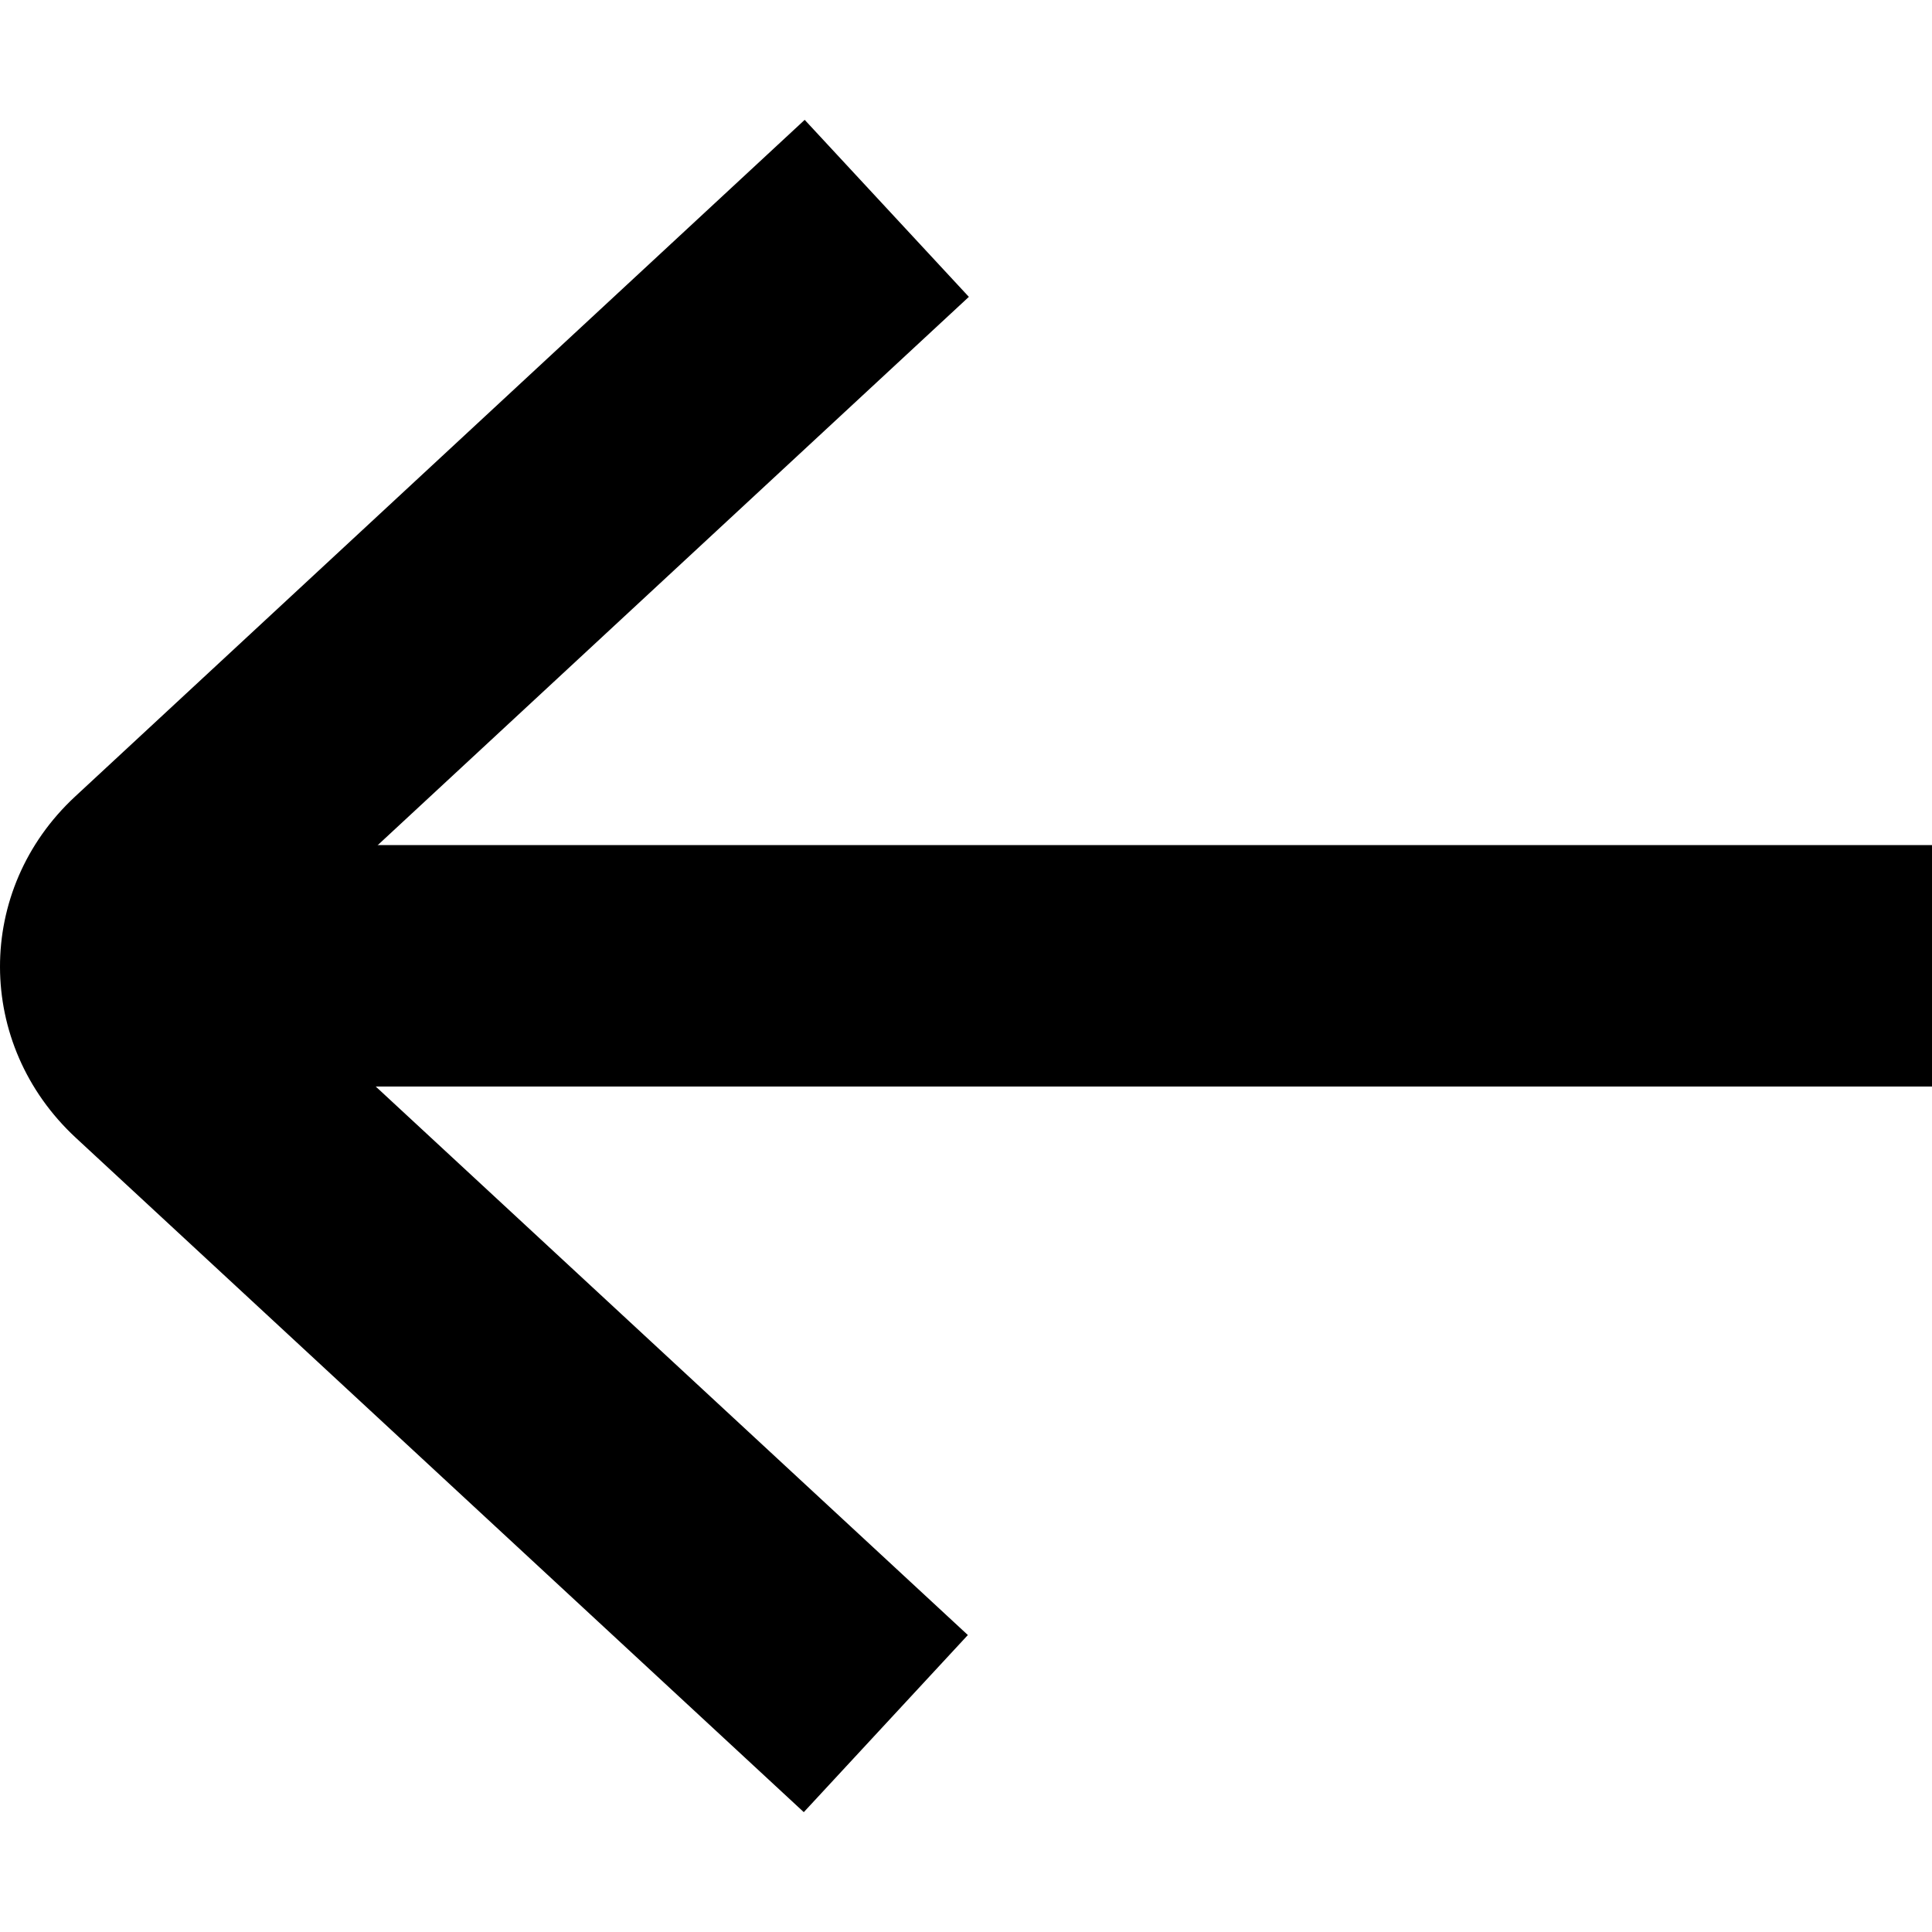 <?xml version="1.0" encoding="iso-8859-1"?>
<!-- Generator: Adobe Illustrator 19.0.0, SVG Export Plug-In . SVG Version: 6.00 Build 0)  -->
<svg version="1.1" id="Capa_1" xmlns="http://www.w3.org/2000/svg" xmlns:xlink="http://www.w3.org/1999/xlink" x="0px" y="0px"
	 viewBox="0 0 341.435 341.435" style="enable-background:new 0 0 341.435 341.435;" xml:space="preserve">
<g>
	<g>
		<path d="M171.224,52.463L142.21,21.181L13.284,140.759c-17.764,16.476-17.702,43.813,0.129,60.331l128.638,119.164l28.995-31.3
			L43.568,170.864L171.224,52.463z"/>
	</g>
</g>
<g>
	<g>
		<rect x="42.768" y="149.35" width="298.667" height="42.667"/>
	</g>
</g>
<g>
</g>
<g>
</g>
<g>
</g>
<g>
</g>
<g>
</g>
<g>
</g>
<g>
</g>
<g>
</g>
<g>
</g>
<g>
</g>
<g>
</g>
<g>
</g>
<g>
</g>
<g>
</g>
<g>
</g>
</svg>

